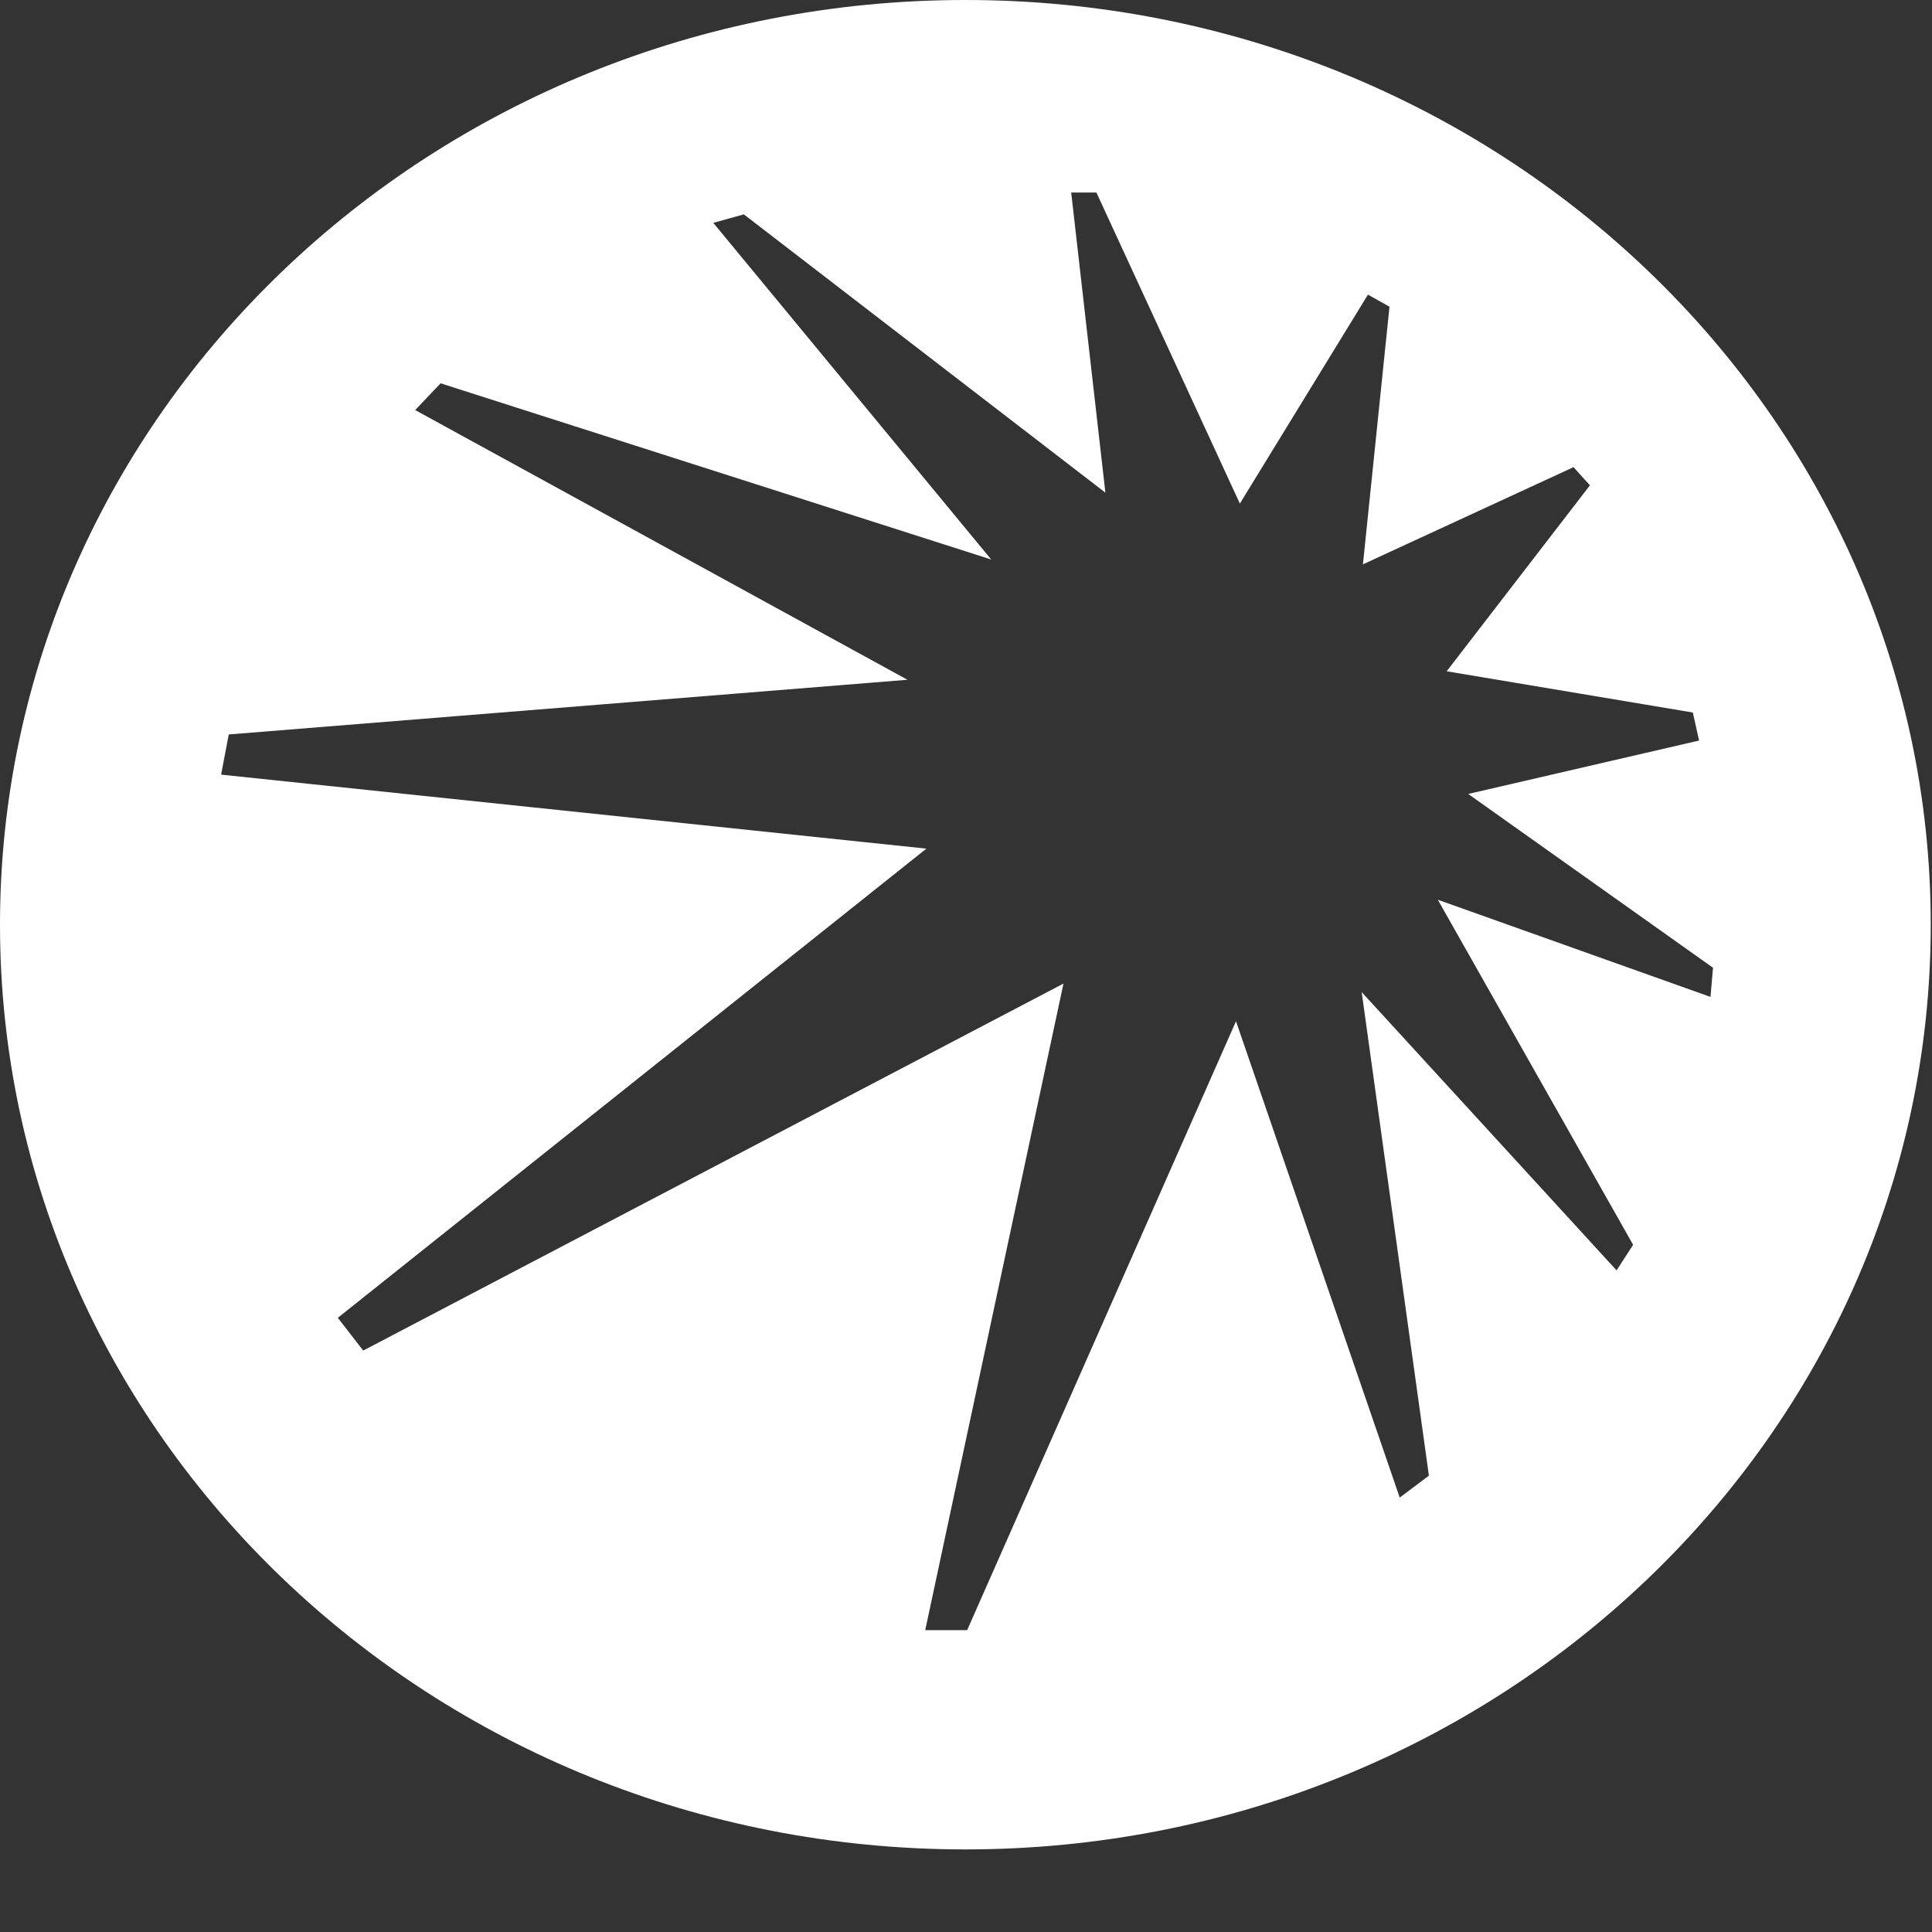 <?xml version="1.0" encoding="UTF-8"?> <svg xmlns="http://www.w3.org/2000/svg" width="20" height="20" viewBox="0 0 20 20" fill="none"><rect x="0" y="0" width="20" height="20" fill="#333333" stroke="none"/><path fill-rule="evenodd" clip-rule="evenodd" d="M19.987 9.572C19.987 14.859 15.513 19.145 9.994 19.145C4.474 19.145 0 14.859 0 9.572C0 4.286 4.474 0 9.994 0C15.513 0 19.987 4.286 19.987 9.572ZM17.524 7.376L17.589 7.666L15.199 8.219L17.733 10.018L17.707 10.32L14.884 9.314L16.906 12.886L16.735 13.151L14.096 10.27L14.792 15.276L14.49 15.503L12.795 10.572L10.012 16.875H9.578L11.009 10.182L3.76 13.981L3.497 13.642L9.59 8.785L2.289 8.019L2.368 7.603L9.394 7.037L4.298 4.245L4.561 3.968L10.261 5.792L7.384 2.307L7.7 2.219L11.443 5.1L11.089 1.993H11.35L12.835 5.213L14.161 3.05L14.384 3.175L14.109 5.842L16.289 4.836L16.459 5.024L14.976 6.949L17.524 7.376Z" fill="white"></path></svg> 